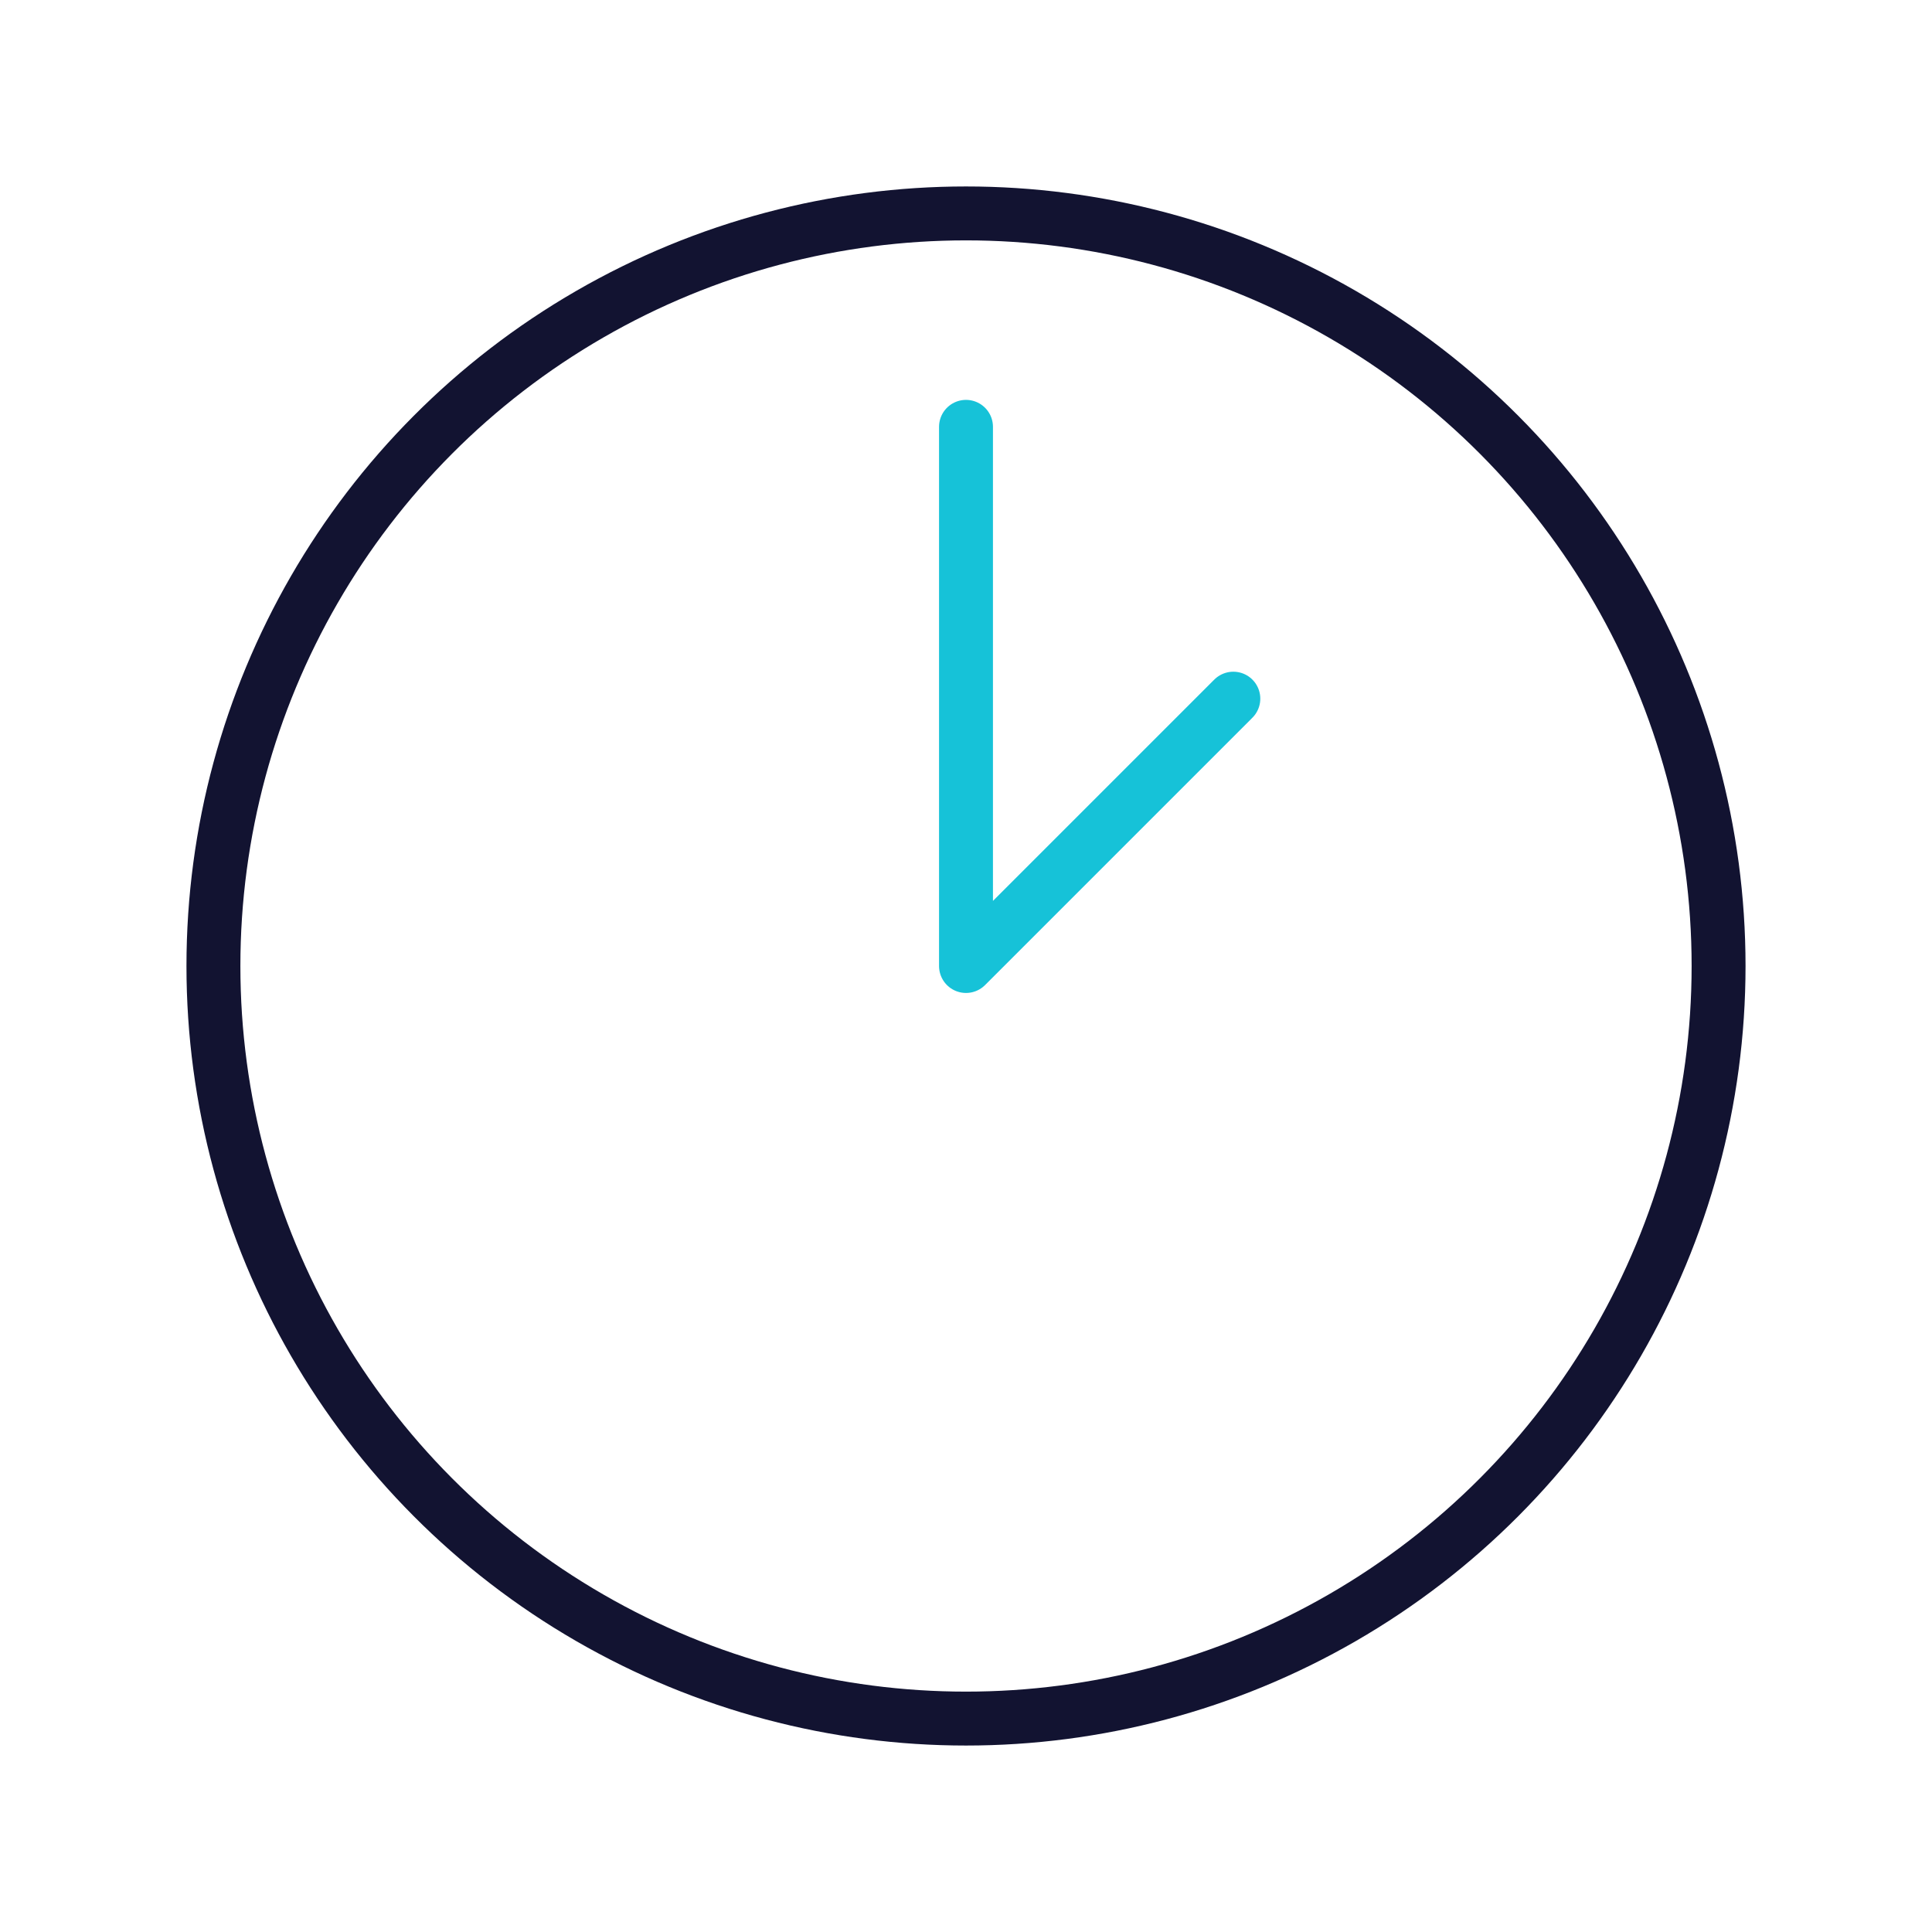 <?xml version="1.0" encoding="UTF-8"?>
<svg xmlns="http://www.w3.org/2000/svg" width="430" height="430" fill="none" viewBox="0 0 430 430">
  <g stroke-width="12">
    <circle cx="215" cy="215" r="167.5" stroke="#121331"></circle>
    <path stroke="#16c2d8" stroke-linecap="round" stroke-linejoin="round" d="M215 95v120l59.5-59.5"></path>
  </g>
</svg>
